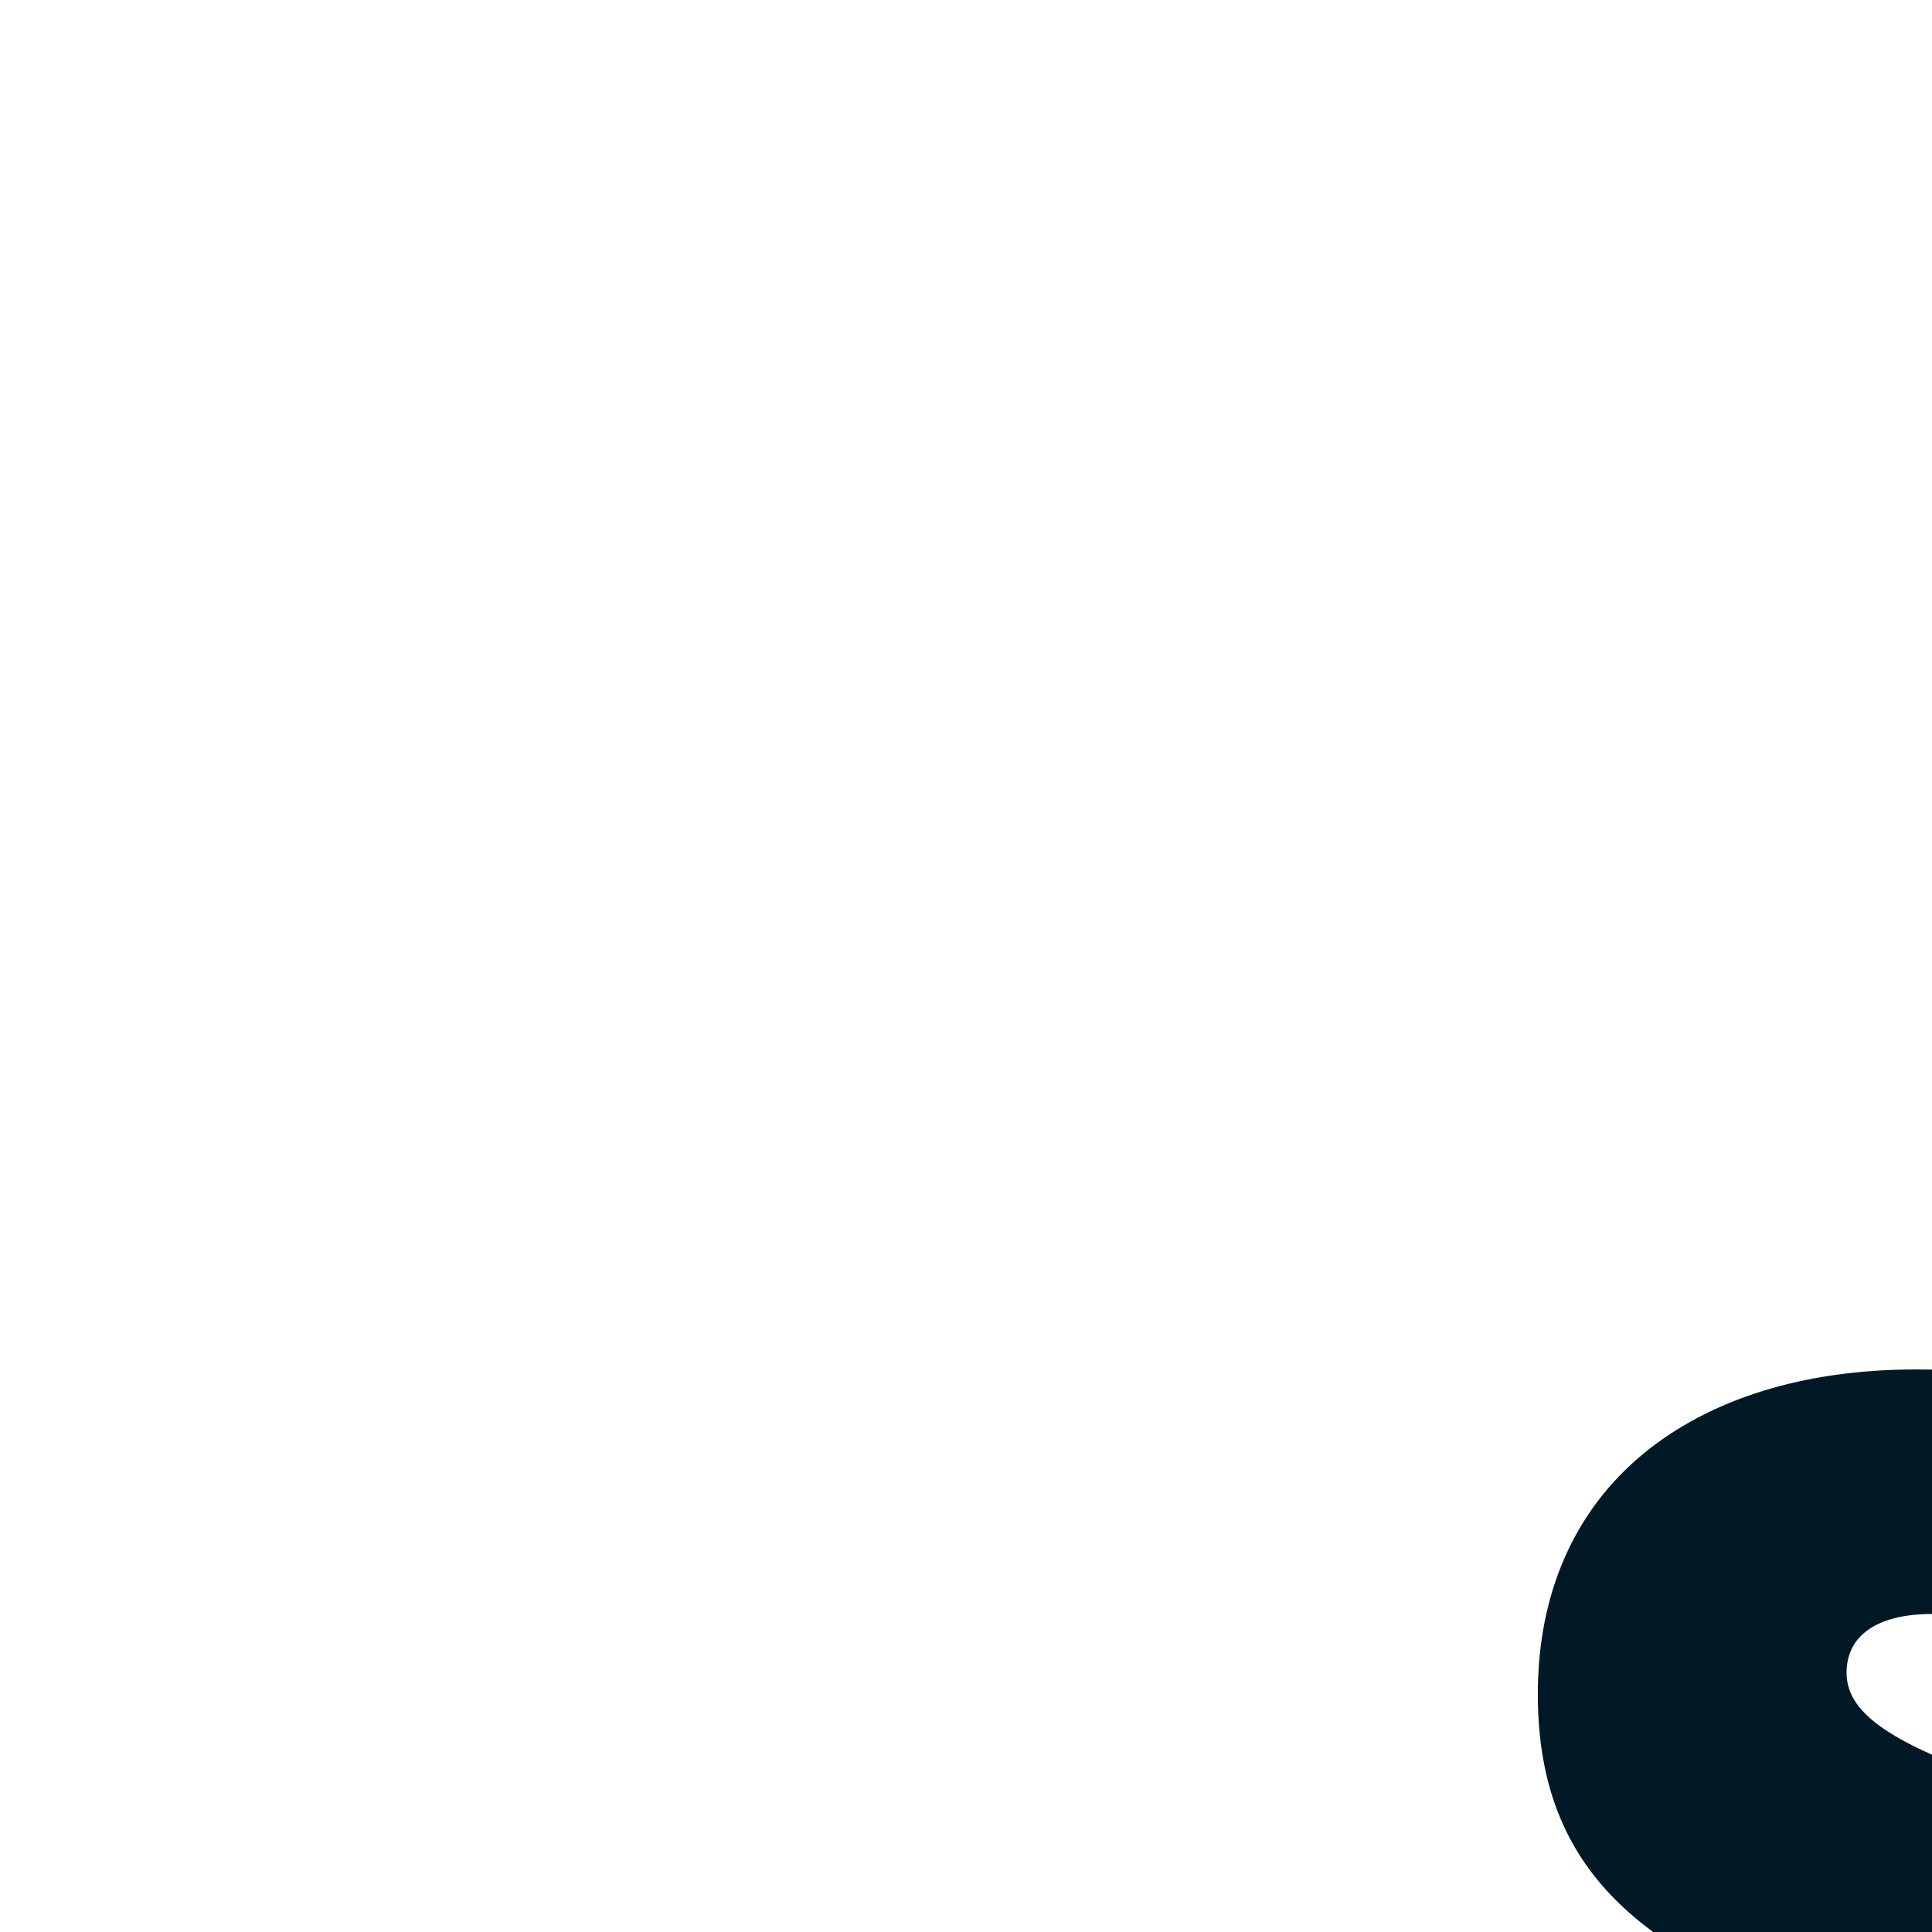 <svg width="40" height="40" viewBox="0 0 40 40" fill="none" xmlns="http://www.w3.org/2000/svg">
<g clip-path="url(#clip0_2046_3918)">
<path d="M0 0H40V40H0V0Z" fill="white"/>
<g filter="url(#filter0_d_2046_3918)">
<path d="M21.826 17.344C19.806 16.597 18.7 16.016 18.7 15.103C18.7 14.328 19.336 13.885 20.471 13.885C22.546 13.885 24.676 14.688 26.143 15.407L26.973 10.288C25.811 9.735 23.431 8.822 20.138 8.822C17.814 8.822 15.877 9.43 14.494 10.565C13.055 11.755 12.308 13.47 12.308 15.545C12.308 19.308 14.604 20.913 18.34 22.269C20.747 23.127 21.549 23.735 21.549 24.676C21.549 25.589 20.774 26.115 19.364 26.115C17.62 26.115 14.743 25.257 12.861 24.151L12.031 29.325C13.636 30.238 16.624 31.178 19.723 31.178C22.186 31.178 24.233 30.597 25.617 29.491C27.166 28.273 27.969 26.475 27.969 24.151C27.969 20.304 25.617 18.7 21.826 17.344L21.826 17.344Z" fill="#011925"/>
</g>
</g>
<defs>
<filter id="filter0_d_2046_3918" x="-36.797" y="-40.006" width="152.656" height="159.075" filterUnits="userSpaceOnUse" color-interpolation-filters="sRGB">
<feFlood flood-opacity="0" result="BackgroundImageFix"/>
<feColorMatrix in="SourceAlpha" type="matrix" values="0 0 0 0 0 0 0 0 0 0 0 0 0 0 0 0 0 0 127 0" result="hardAlpha"/>
<feOffset dx="19.531" dy="19.531"/>
<feGaussianBlur stdDeviation="34.18"/>
<feColorMatrix type="matrix" values="0 0 0 0 0 0 0 0 0 0 0 0 0 0 0 0 0 0 0.185 0"/>
<feBlend mode="normal" in2="BackgroundImageFix" result="effect1_dropShadow_2046_3918"/>
<feBlend mode="normal" in="SourceGraphic" in2="effect1_dropShadow_2046_3918" result="shape"/>
</filter>
<clipPath id="clip0_2046_3918">
<rect width="40" height="40" fill="white"/>
</clipPath>
</defs>
</svg>
